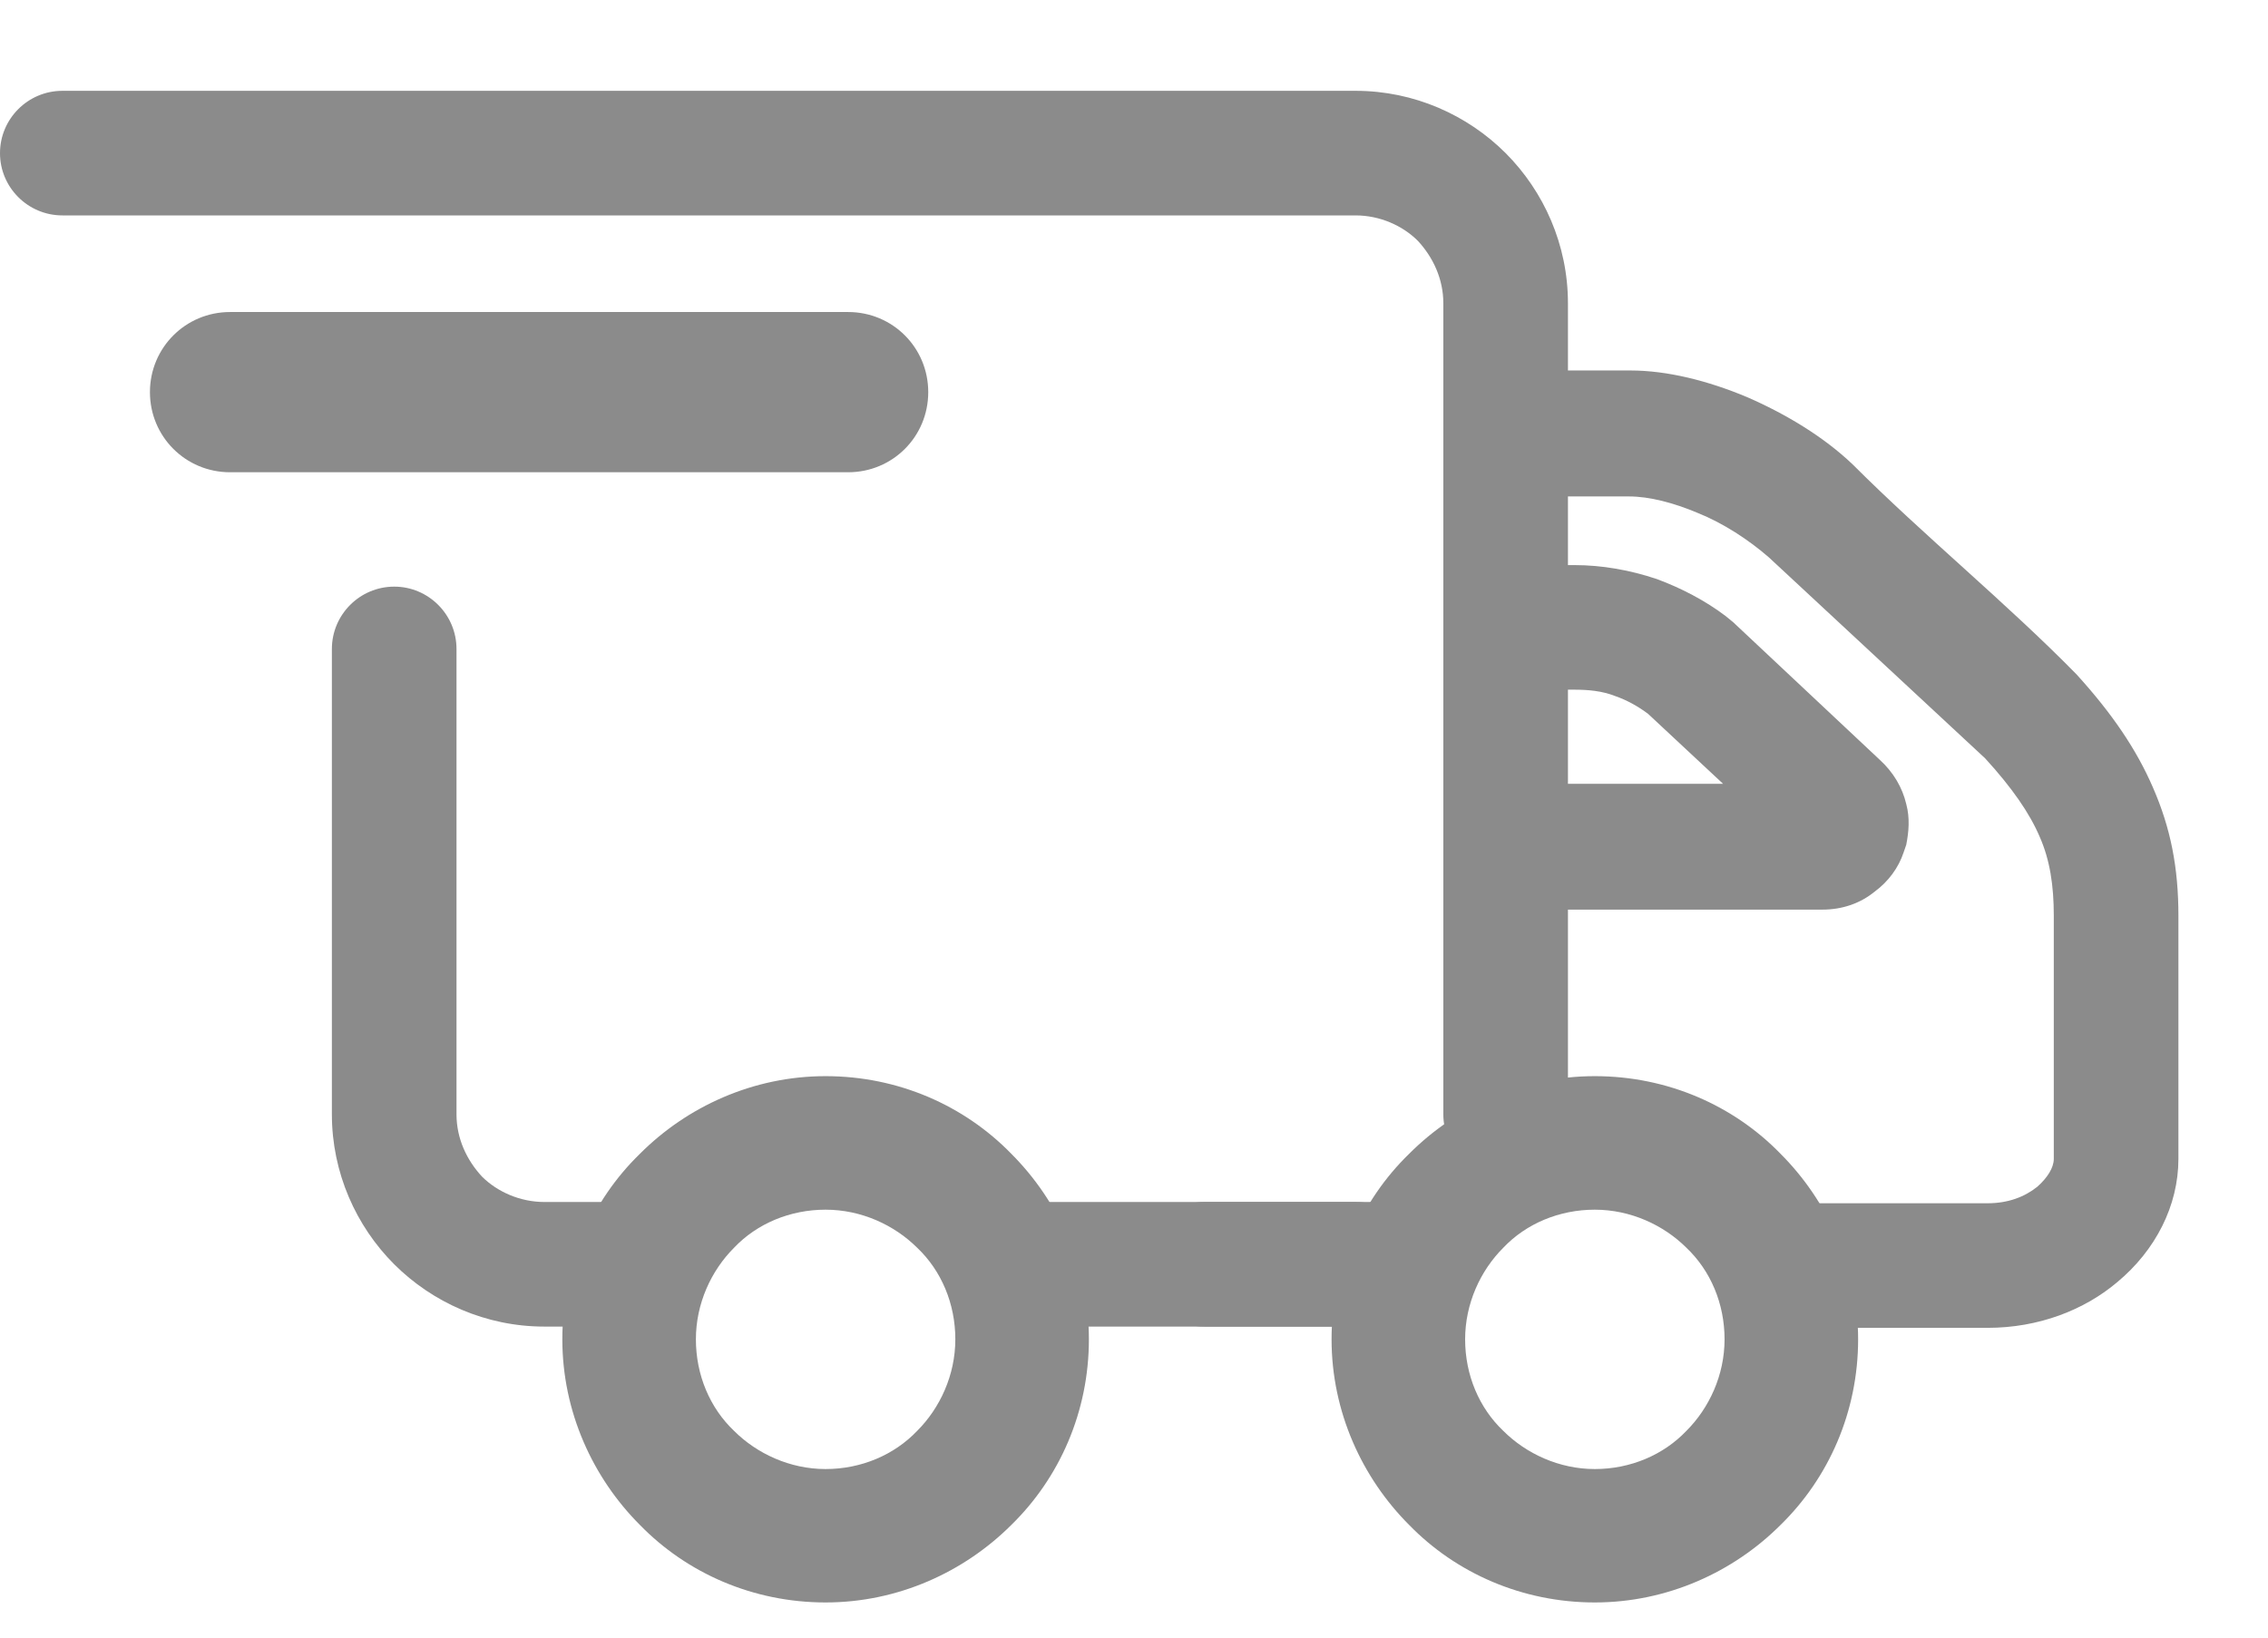 <svg width="18" height="13" viewBox="0 0 18 13" fill="none" xmlns="http://www.w3.org/2000/svg">
<path d="M12.161 7.211C11.889 7.211 11.667 6.989 11.667 6.716C11.667 6.444 11.889 6.222 12.161 6.222H13.675L13.08 5.667C12.999 5.606 12.908 5.556 12.817 5.525C12.716 5.485 12.605 5.475 12.495 5.475H12.071C11.798 5.475 11.576 5.253 11.576 4.98C11.576 4.708 11.798 4.486 12.071 4.486H12.495C12.716 4.486 12.939 4.526 13.15 4.597C13.342 4.668 13.534 4.768 13.695 4.89L13.756 4.94L14.917 6.03C15.028 6.131 15.098 6.252 15.129 6.383C15.159 6.494 15.149 6.605 15.129 6.706L15.108 6.767C15.068 6.888 14.987 6.999 14.876 7.08C14.765 7.17 14.624 7.221 14.463 7.221H12.151L12.161 7.211Z" fill="#8B8B8B"/>
<path d="M11.96 3.93C11.687 3.93 11.465 3.708 11.465 3.436C11.465 3.163 11.687 2.941 11.96 2.941H12.939C13.232 2.941 13.555 3.022 13.867 3.153C14.17 3.285 14.473 3.466 14.705 3.688C15.27 4.253 15.926 4.788 16.481 5.354C16.764 5.666 16.956 5.949 17.087 6.252C17.228 6.575 17.289 6.888 17.289 7.271V9.199C17.289 9.572 17.107 9.926 16.804 10.178C16.542 10.4 16.179 10.541 15.775 10.541H14.17C13.898 10.541 13.676 10.319 13.676 10.047C13.676 9.774 13.898 9.552 14.17 9.552H15.775C15.936 9.552 16.068 9.502 16.169 9.421C16.249 9.35 16.3 9.27 16.3 9.199V7.271C16.3 7.029 16.269 6.827 16.189 6.645C16.108 6.454 15.967 6.252 15.755 6.02L14.039 4.425C13.877 4.284 13.676 4.153 13.474 4.072C13.282 3.991 13.09 3.941 12.929 3.941H11.95L11.96 3.93ZM11.203 9.542C11.475 9.542 11.697 9.764 11.697 10.037C11.697 10.309 11.475 10.531 11.203 10.531H9.558C9.285 10.531 9.063 10.309 9.063 10.037C9.063 9.764 9.285 9.542 9.558 9.542H11.203Z" fill="#8B8B8B"/>
<path d="M0.495 1.71C0.222 1.71 0 1.488 0 1.216C0 0.943 0.222 0.721 0.495 0.721H10.759C11.223 0.721 11.647 0.913 11.95 1.216C12.252 1.519 12.444 1.942 12.444 2.407V8.846C12.444 9.118 12.222 9.34 11.95 9.34C11.677 9.34 11.455 9.118 11.455 8.846V2.407C11.455 2.215 11.374 2.043 11.253 1.912C11.132 1.791 10.951 1.71 10.759 1.71H0.495ZM10.759 9.542C11.031 9.542 11.253 9.764 11.253 10.037C11.253 10.309 11.031 10.531 10.759 10.531H8.125C7.852 10.531 7.63 10.309 7.63 10.037C7.63 9.764 7.852 9.542 8.125 9.542H10.759ZM5.006 9.542C5.278 9.542 5.501 9.764 5.501 10.037C5.501 10.309 5.278 10.531 5.006 10.531H4.32C3.855 10.531 3.432 10.339 3.129 10.037C2.826 9.734 2.634 9.31 2.634 8.846V5.152C2.634 4.879 2.856 4.657 3.129 4.657C3.401 4.657 3.623 4.879 3.623 5.152V8.846C3.623 9.038 3.704 9.209 3.825 9.34C3.946 9.461 4.128 9.542 4.32 9.542H5.006Z" fill="#8B8B8B"/>
<path d="M6.552 8.543C7.128 8.543 7.652 8.775 8.026 9.159C8.399 9.532 8.642 10.057 8.642 10.632C8.642 11.207 8.409 11.732 8.026 12.106C7.652 12.479 7.128 12.721 6.552 12.721C5.977 12.721 5.452 12.489 5.079 12.106C4.705 11.732 4.463 11.207 4.463 10.632C4.463 10.057 4.695 9.532 5.079 9.159C5.452 8.785 5.977 8.543 6.552 8.543ZM7.279 9.905C7.097 9.724 6.835 9.603 6.552 9.603C6.27 9.603 6.007 9.714 5.826 9.905C5.644 10.087 5.523 10.349 5.523 10.632C5.523 10.915 5.634 11.177 5.826 11.359C6.007 11.54 6.27 11.662 6.552 11.662C6.835 11.662 7.097 11.55 7.279 11.359C7.461 11.177 7.582 10.915 7.582 10.632C7.582 10.349 7.471 10.087 7.279 9.905Z" fill="#8B8B8B"/>
<path d="M6.731 2.477C7.085 2.477 7.367 2.76 7.367 3.113C7.367 3.466 7.085 3.749 6.731 3.749H1.826C1.473 3.749 1.19 3.466 1.19 3.113C1.19 2.76 1.473 2.477 1.826 2.477H6.731Z" fill="#8B8B8B"/>
<path d="M12.657 8.543C13.233 8.543 13.758 8.775 14.131 9.159C14.504 9.532 14.747 10.057 14.747 10.632C14.747 11.207 14.514 11.732 14.131 12.106C13.758 12.479 13.233 12.721 12.657 12.721C12.082 12.721 11.557 12.489 11.184 12.106C10.81 11.732 10.568 11.207 10.568 10.632C10.568 10.057 10.8 9.532 11.184 9.159C11.557 8.785 12.082 8.543 12.657 8.543ZM13.384 9.905C13.202 9.724 12.94 9.603 12.657 9.603C12.375 9.603 12.112 9.714 11.931 9.905C11.749 10.087 11.628 10.349 11.628 10.632C11.628 10.915 11.739 11.177 11.931 11.359C12.112 11.54 12.375 11.662 12.657 11.662C12.94 11.662 13.202 11.55 13.384 11.359C13.566 11.177 13.687 10.915 13.687 10.632C13.687 10.349 13.576 10.087 13.384 9.905Z" fill="#8B8B8B"/>
</svg>

